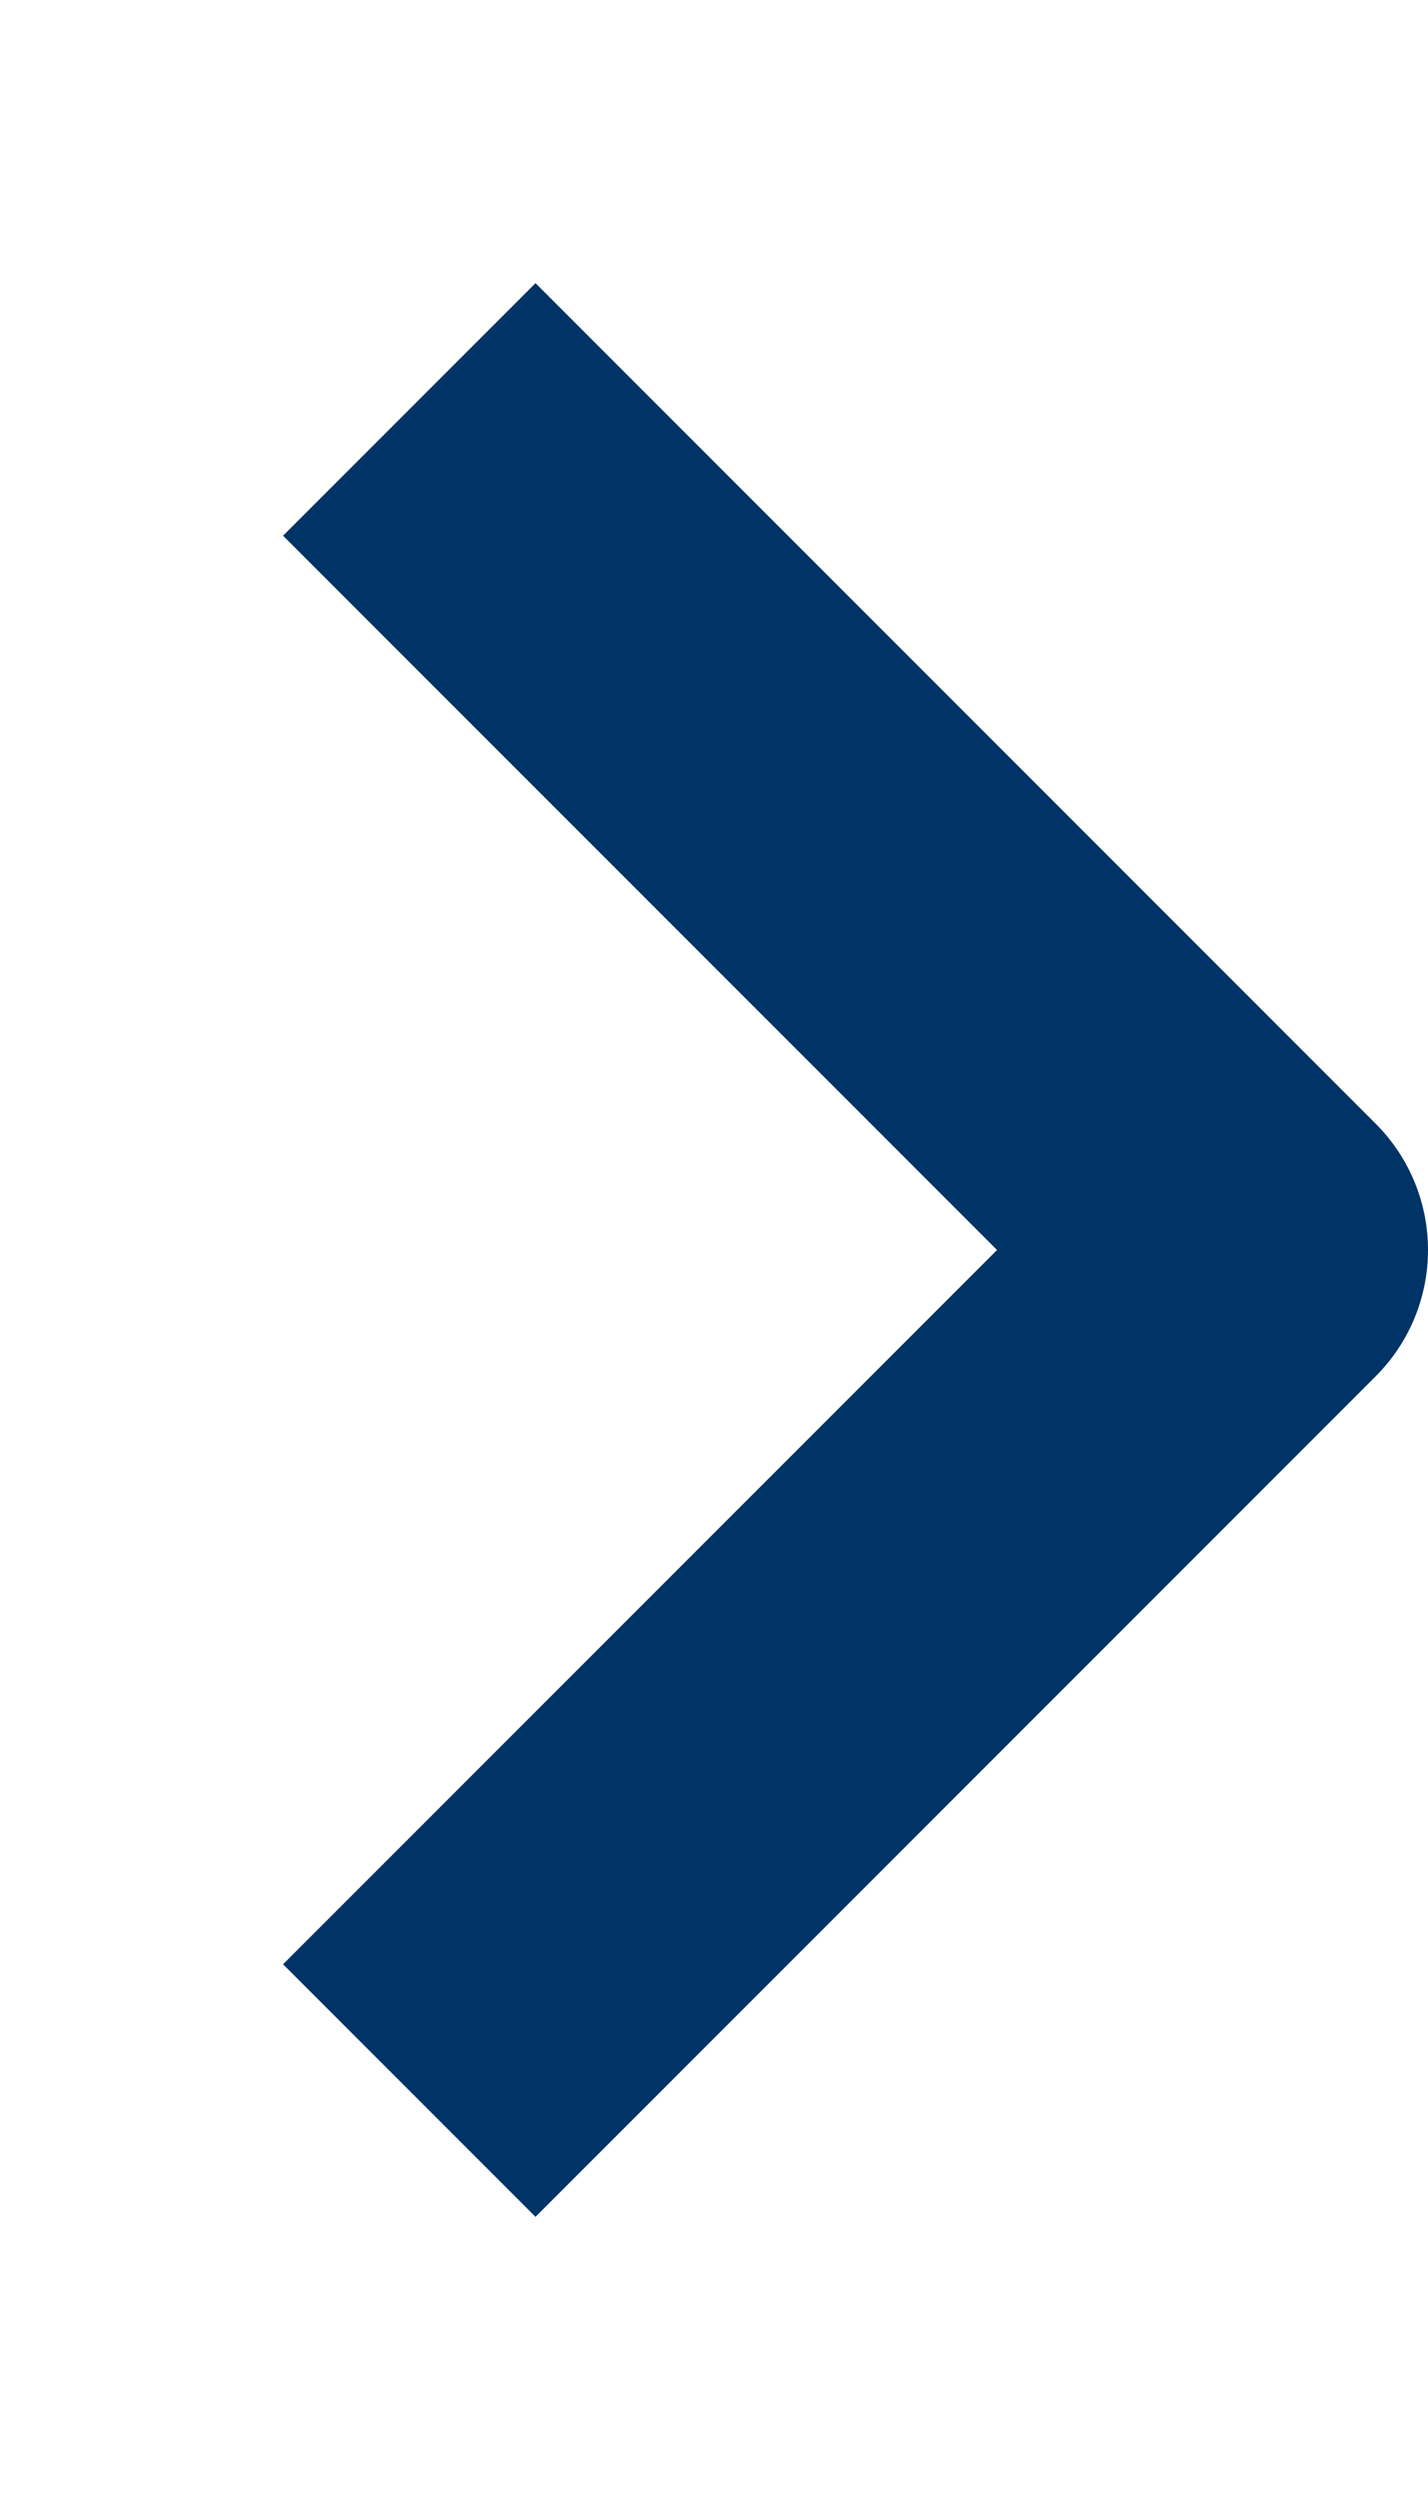 <svg width="4" height="7" viewBox="0 0 4 7" fill="none" xmlns="http://www.w3.org/2000/svg">
<g clip-path="url(#clip0_5624_15236)">
<path d="M1.5 5.5L3.5 3.5L1.5 1.5" stroke="#003366" stroke-linecap="square" stroke-linejoin="round"/>
</g>
<defs>
<clipPath id="clip0_5624_15236">
<rect width="4" height="7" fill="white"/>
</clipPath>
</defs>
</svg>
